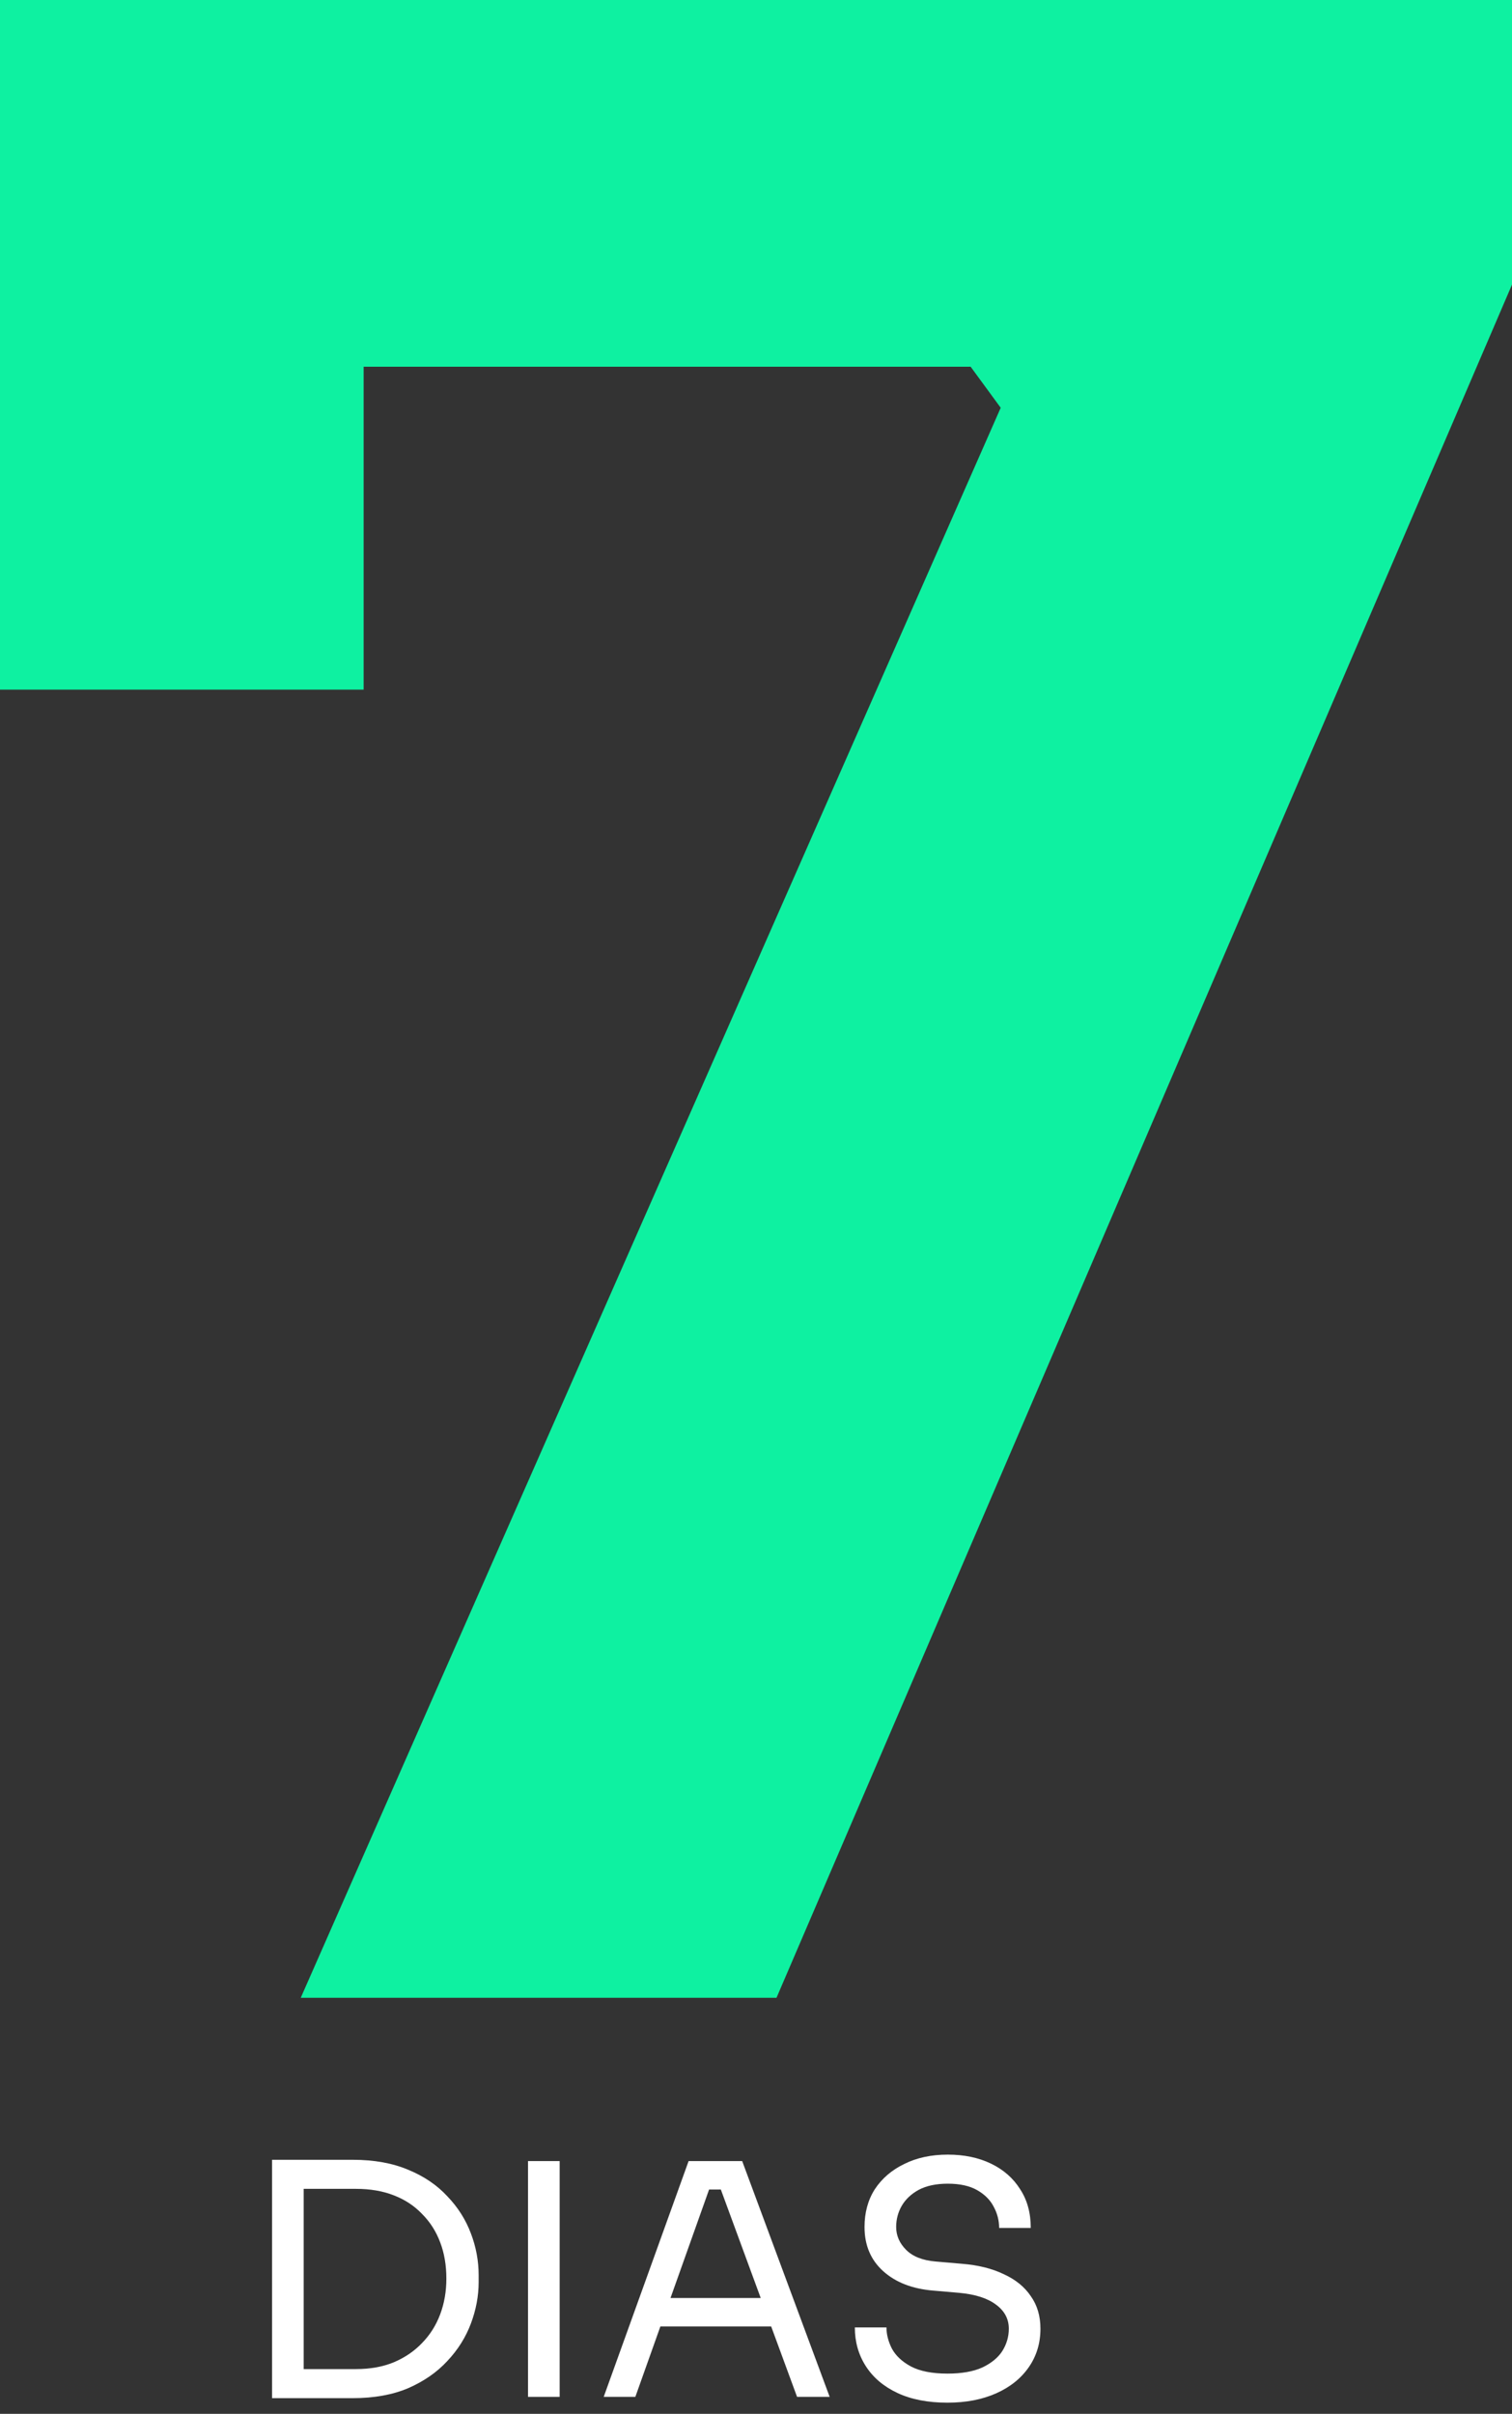<svg xmlns="http://www.w3.org/2000/svg" width="89" height="142" viewBox="0 0 89 142" fill="none"><rect x="0" y="0" width="89" height="142" fill="#333333" stroke="none"/><path fill-rule="evenodd" clip-rule="evenodd" d="M58.904 23.988L17.703 117.523H45.707L89 16.743V0H0V40.57H21.405V21.573H57.134L58.904 23.988Z" fill="#0EF1A1"></path><path d="M17.496 141.076V139.366H20.954C21.79 139.366 22.531 139.233 23.177 138.967C23.836 138.688 24.393 138.308 24.849 137.827C25.318 137.346 25.672 136.782 25.913 136.136C26.154 135.49 26.274 134.793 26.274 134.046C26.274 133.261 26.154 132.551 25.913 131.918C25.672 131.272 25.318 130.715 24.849 130.246C24.393 129.765 23.836 129.397 23.177 129.144C22.531 128.891 21.79 128.764 20.954 128.764H17.496V127.054H20.764C22.018 127.054 23.107 127.25 24.032 127.643C24.957 128.023 25.723 128.542 26.331 129.201C26.952 129.847 27.414 130.575 27.718 131.386C28.022 132.184 28.174 133.001 28.174 133.837V134.255C28.174 135.066 28.022 135.876 27.718 136.687C27.414 137.498 26.952 138.232 26.331 138.891C25.723 139.55 24.957 140.082 24.032 140.487C23.107 140.88 22.018 141.076 20.764 141.076H17.496ZM16.014 141.076V127.054H17.876V141.076H16.014Z" fill="white"></path><path d="M31.081 141V127.13H32.943V141H31.081Z" fill="white"></path><path d="M35.536 141L40.533 127.13H43.687L48.836 141H46.917L42.262 128.346L43.174 128.802H40.932L41.901 128.346L37.398 141H35.536ZM38.519 136.858L39.146 135.186H45.131L45.758 136.858H38.519Z" fill="white"></path><path d="M55.771 141.342C54.618 141.342 53.637 141.152 52.826 140.772C52.015 140.392 51.395 139.866 50.964 139.195C50.533 138.524 50.318 137.764 50.318 136.915H52.18C52.18 137.333 52.288 137.751 52.503 138.169C52.731 138.587 53.105 138.935 53.624 139.214C54.156 139.493 54.872 139.632 55.771 139.632C56.607 139.632 57.291 139.512 57.823 139.271C58.355 139.018 58.748 138.695 59.001 138.302C59.254 137.897 59.381 137.46 59.381 136.991C59.381 136.421 59.134 135.952 58.64 135.585C58.146 135.205 57.424 134.971 56.474 134.882L54.935 134.749C53.706 134.648 52.725 134.268 51.99 133.609C51.255 132.95 50.888 132.083 50.888 131.006C50.888 130.157 51.091 129.416 51.496 128.783C51.914 128.15 52.49 127.656 53.225 127.301C53.96 126.934 54.815 126.75 55.79 126.75C56.753 126.75 57.601 126.927 58.336 127.282C59.071 127.637 59.641 128.137 60.046 128.783C60.464 129.416 60.673 130.176 60.673 131.063H58.811C58.811 130.62 58.703 130.202 58.488 129.809C58.285 129.416 57.962 129.093 57.519 128.84C57.076 128.587 56.499 128.46 55.79 128.46C55.106 128.46 54.536 128.58 54.08 128.821C53.637 129.062 53.301 129.378 53.073 129.771C52.858 130.151 52.75 130.563 52.75 131.006C52.75 131.513 52.946 131.962 53.339 132.355C53.732 132.748 54.314 132.976 55.087 133.039L56.626 133.172C57.576 133.248 58.393 133.451 59.077 133.78C59.774 134.097 60.306 134.527 60.673 135.072C61.053 135.604 61.243 136.244 61.243 136.991C61.243 137.84 61.015 138.593 60.559 139.252C60.103 139.911 59.463 140.424 58.64 140.791C57.817 141.158 56.86 141.342 55.771 141.342Z" fill="white"></path></svg>